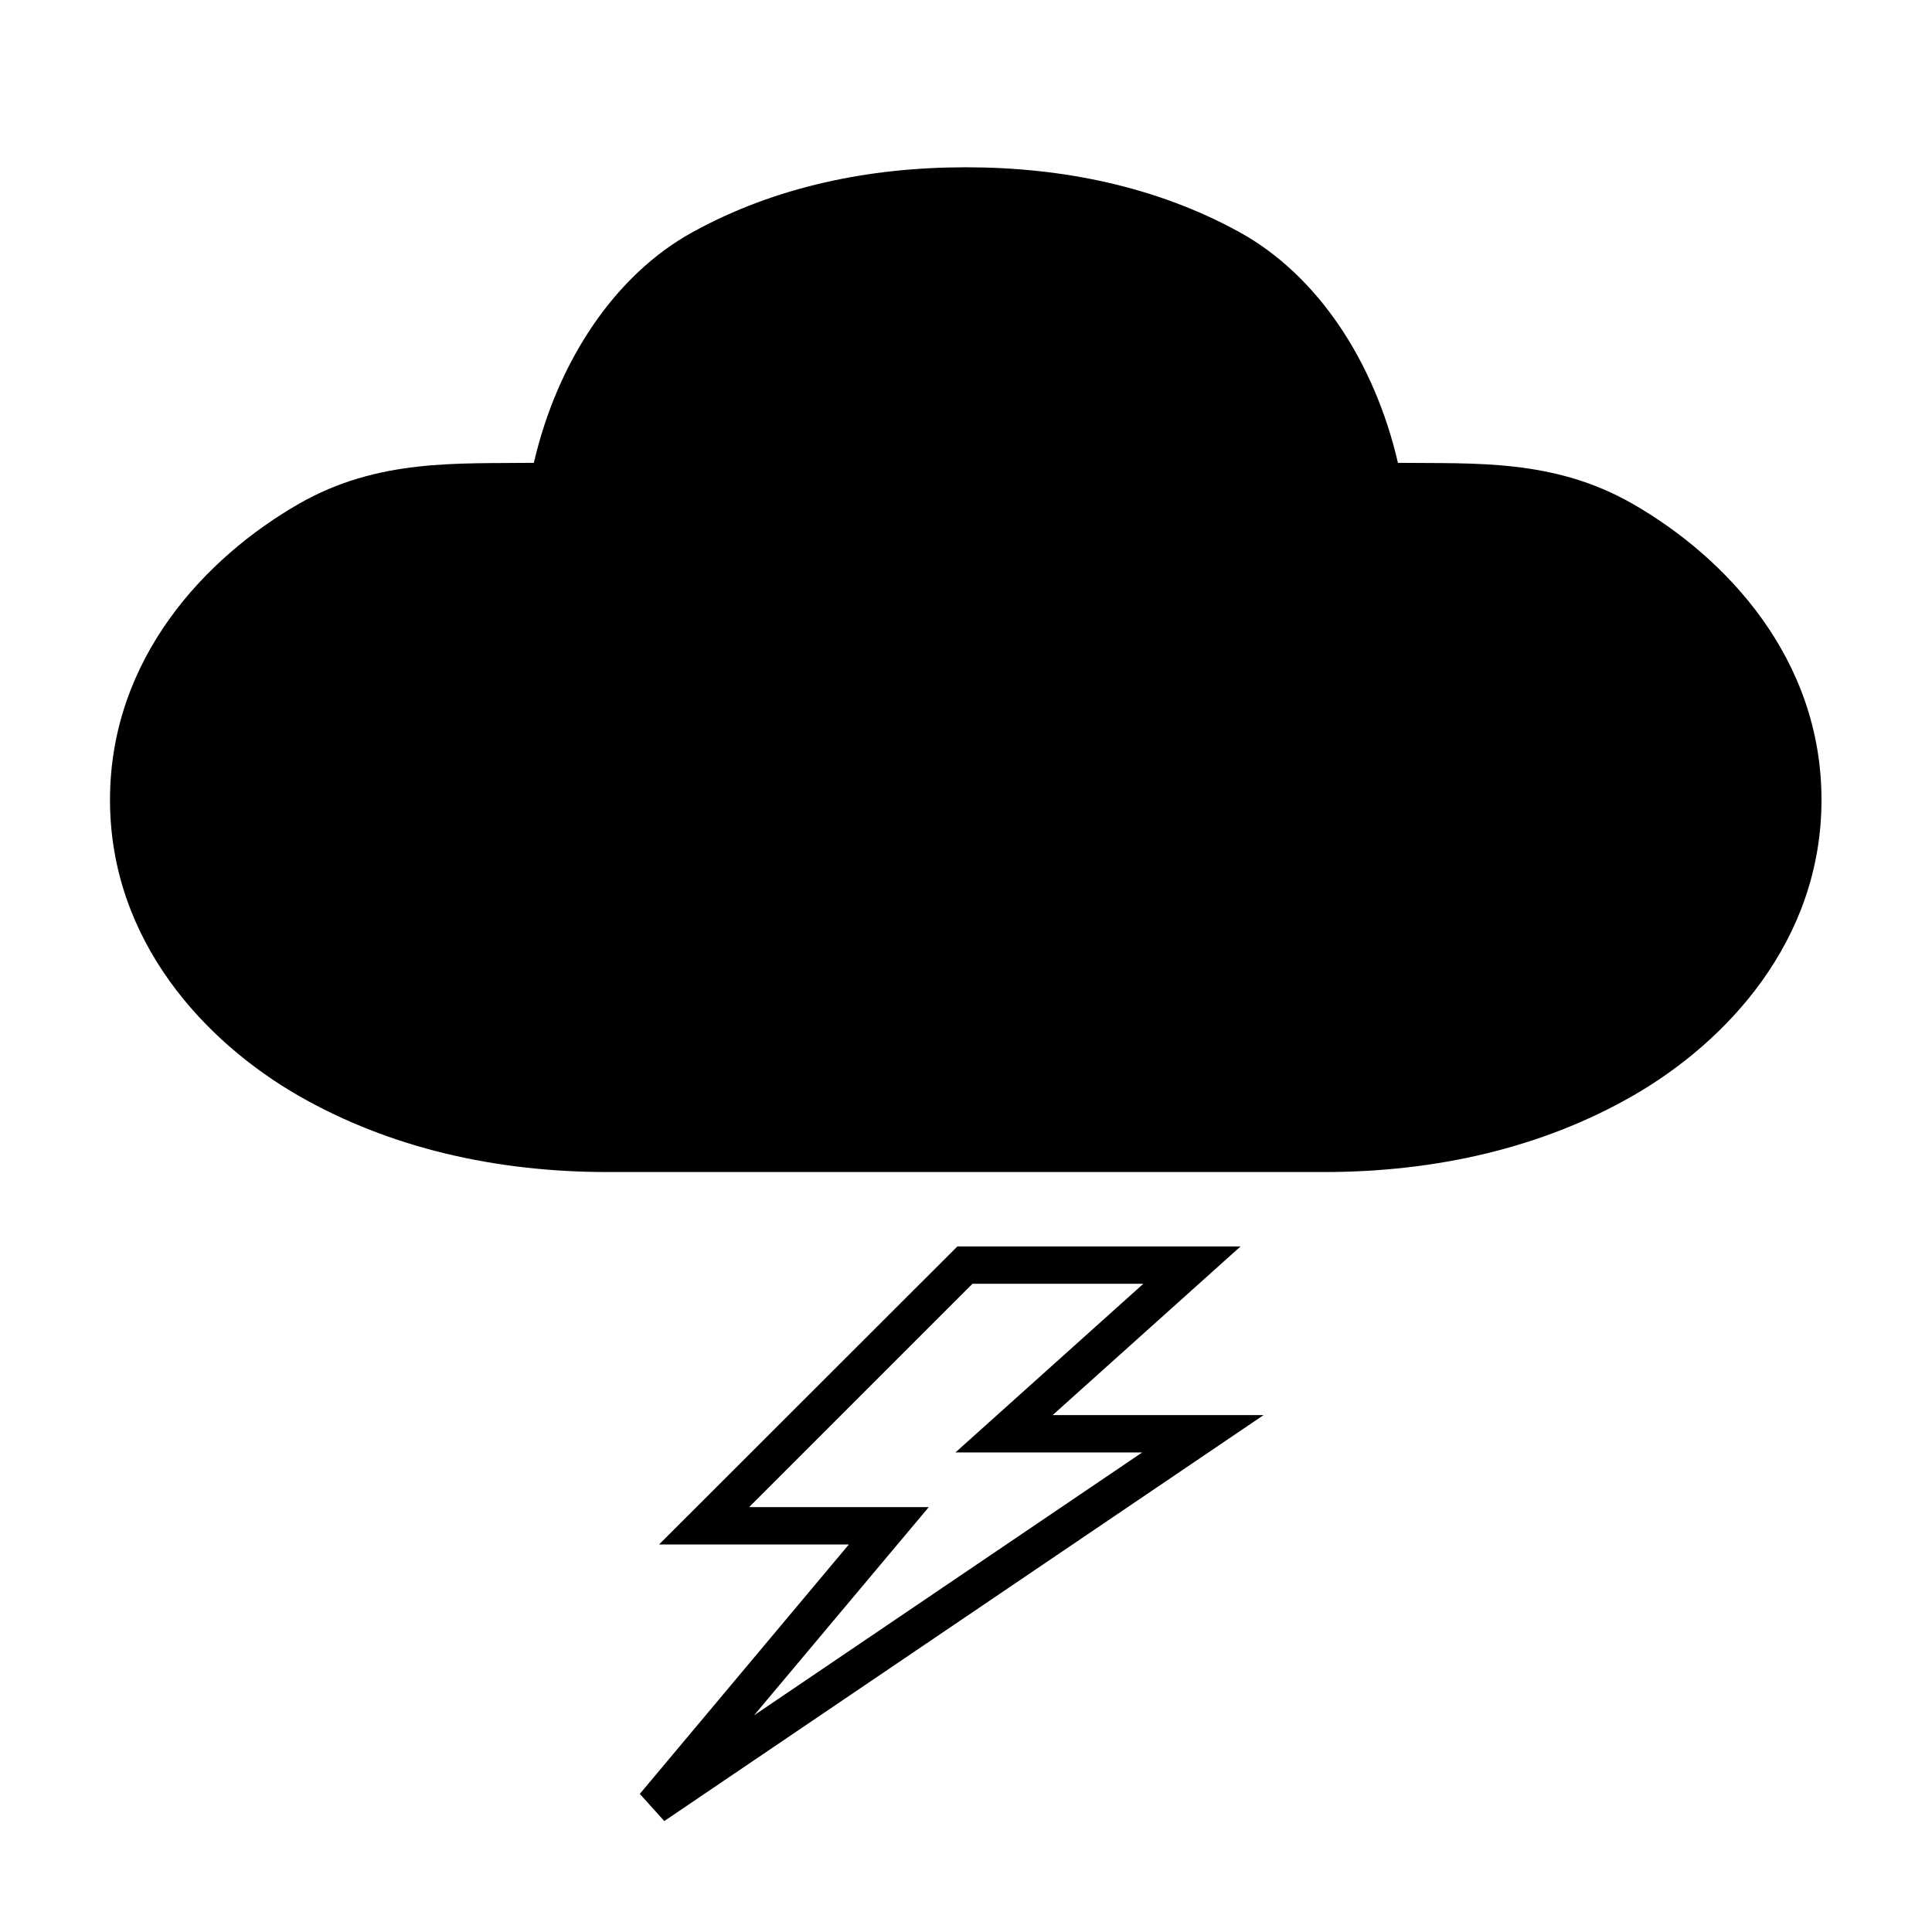 <?xml version="1.0" encoding="UTF-8"?>
<!-- Uploaded to: ICON Repo, www.iconrepo.com, Generator: ICON Repo Mixer Tools -->
<svg fill="#000000" width="800px" height="800px" version="1.1" viewBox="144 144 512 512" xmlns="http://www.w3.org/2000/svg">
 <g>
  <path d="m399.97 188.33c-25.762 0-50.496 5.164-72.281 17.105-20.879 11.445-35.988 34.449-42.219 61.219-20.234 0.262-41.281-1.164-62.238 10.848-24.762 14.184-50.082 41.023-50.082 78.469s25.301 64.273 50.082 78.469c24.109 13.809 52.223 20.164 81.746 20.164h189.91c29.523 0 57.637-6.352 81.746-20.164 24.766-14.188 50.082-41 50.082-78.469s-25.332-64.293-50.082-78.469c-20.941-11.996-41.957-10.602-62.164-10.848-6.207-26.766-21.25-49.762-42.145-61.219-21.785-11.941-46.594-17.105-72.355-17.105z"/>
  <path d="m397.71 474.32-1.457 1.457-77.594 77.523h50.297l-55.395 66.094 6.477 7.207 158.83-107.59h-55.902l49.789-44.691zm4.004 9.898h45.277l-49.789 44.695h49.496l-102.86 69.66 46.297-55.176h-47.605z"/>
 </g>
</svg>